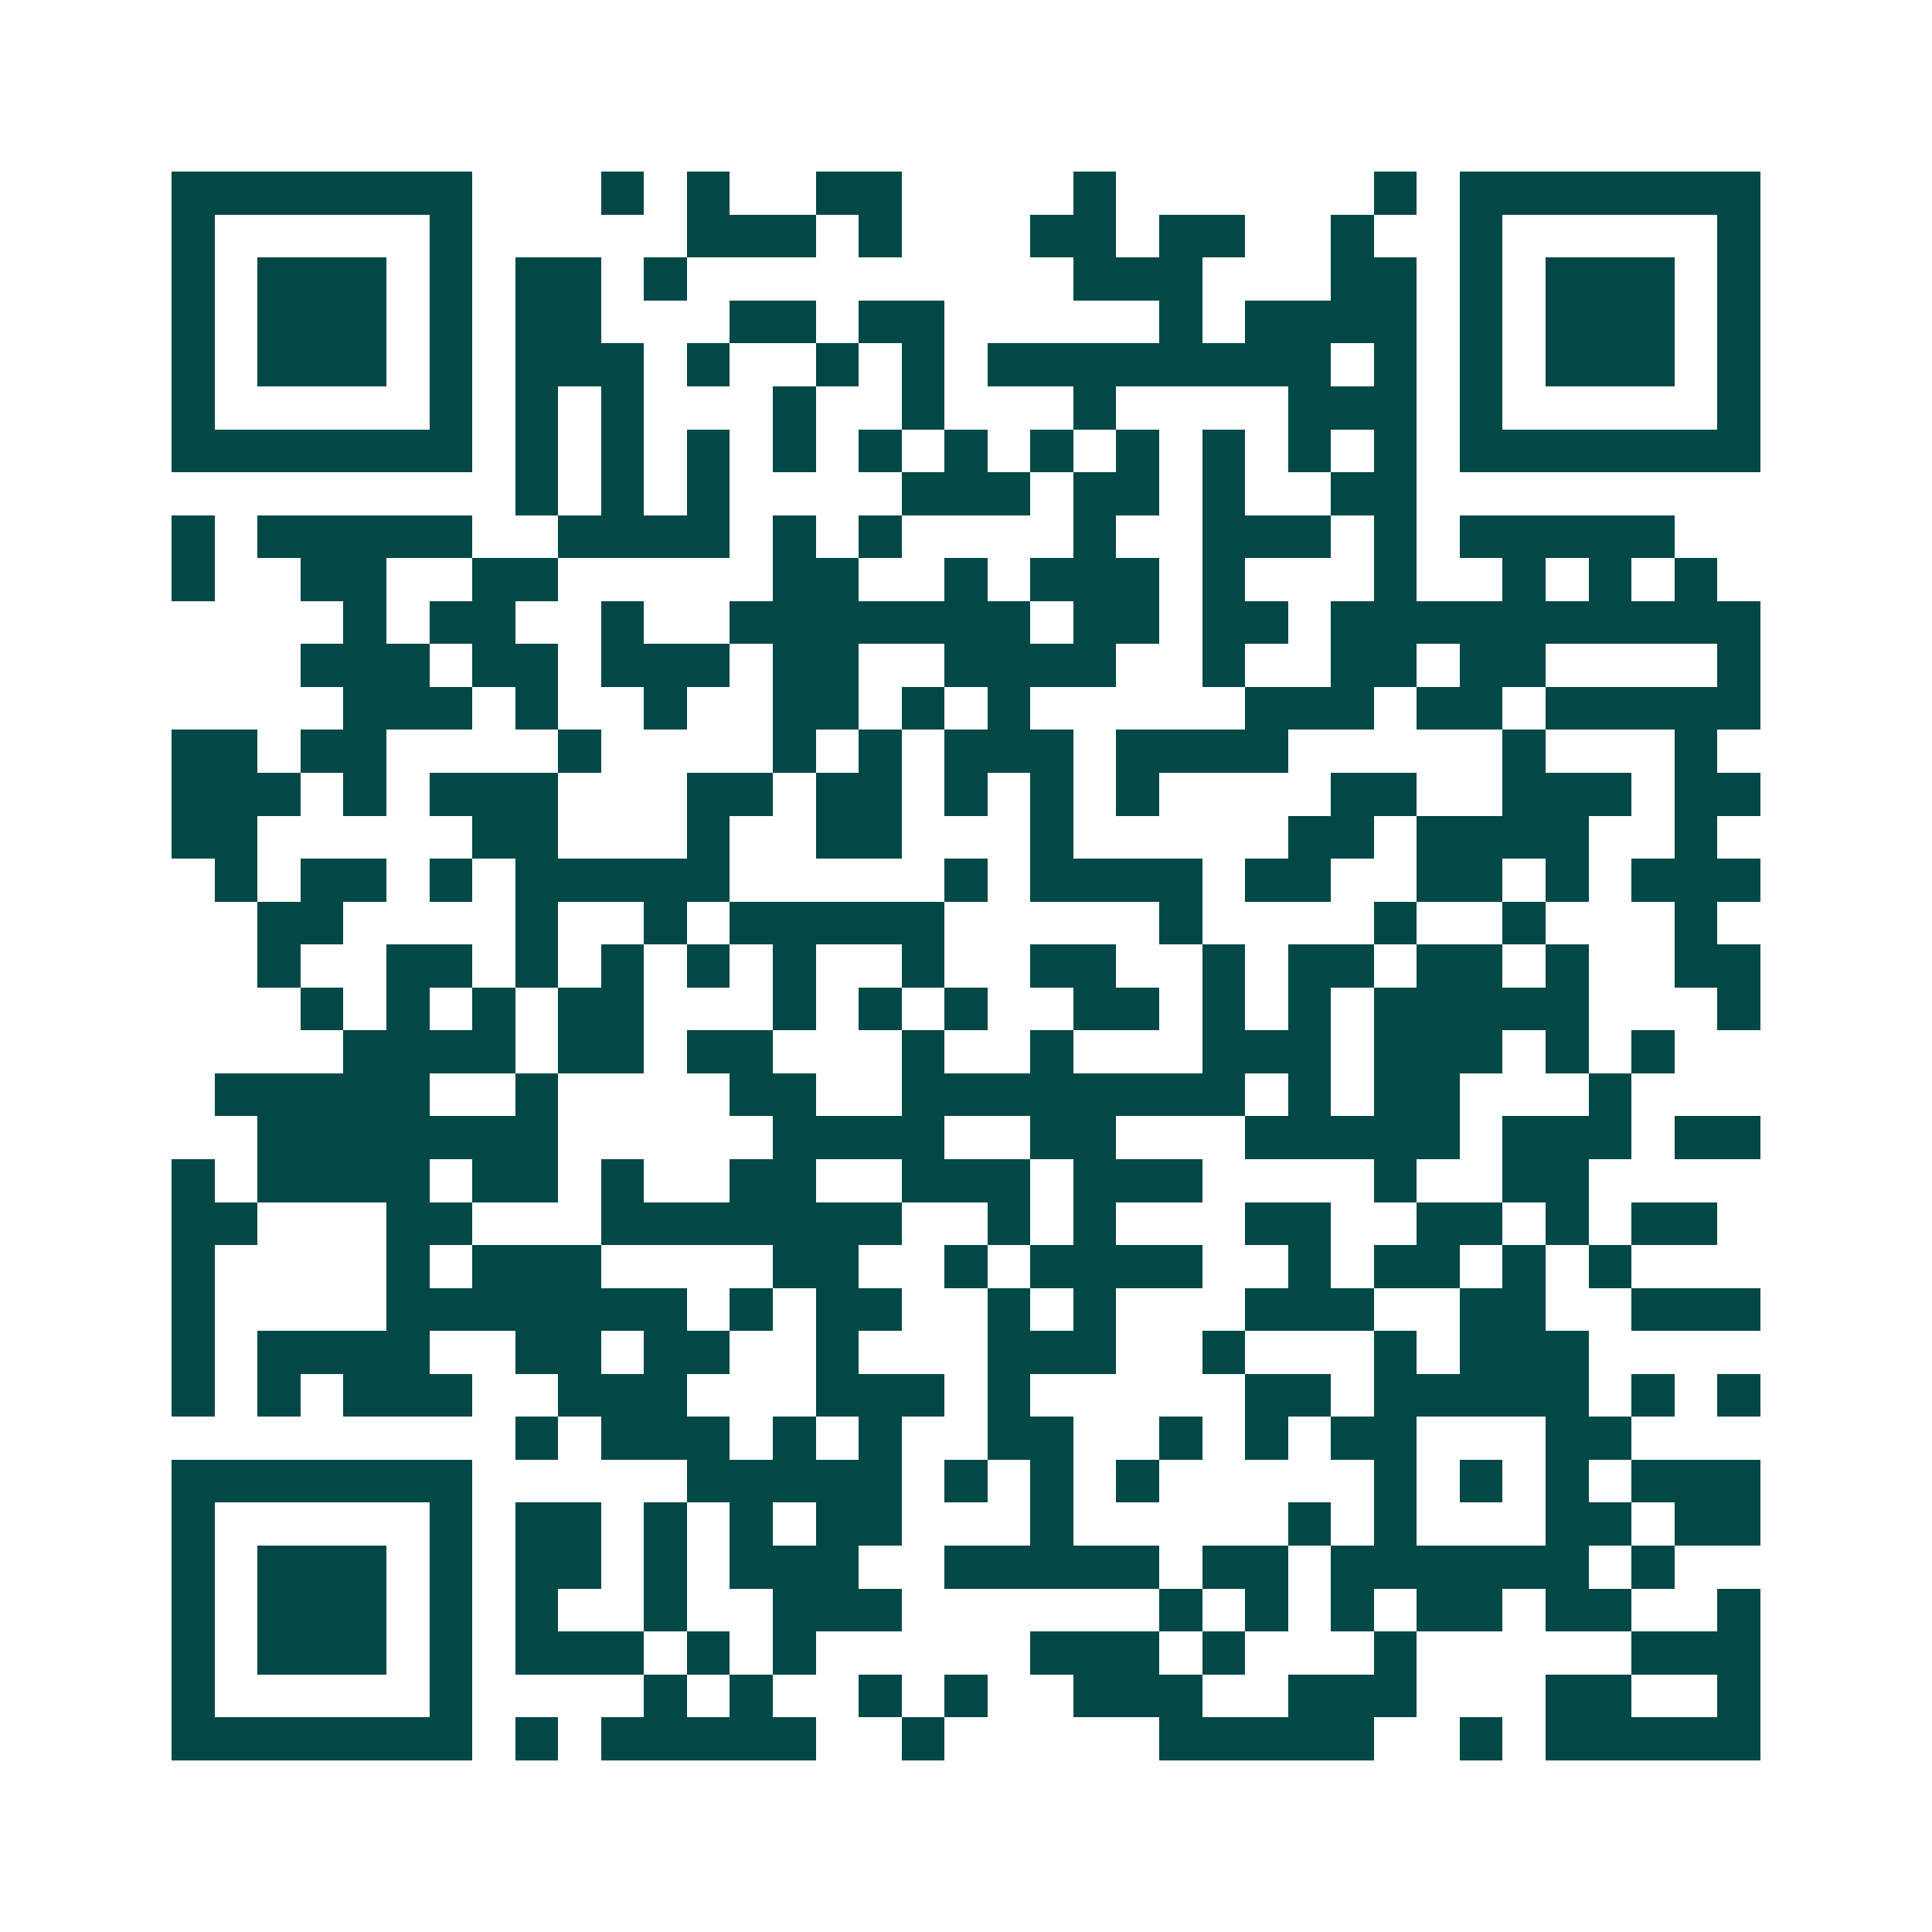 <svg xmlns="http://www.w3.org/2000/svg" width="200" height="200" viewBox="0 0 45 45" shape-rendering="crispEdges"><path fill="#ffffff" d="M0 0h45v45H0z"/><path stroke="#014847" d="M4 4.5h7m3 0h1m1 0h1m2 0h2m4 0h1m6 0h1m1 0h7M4 5.5h1m5 0h1m5 0h3m1 0h1m3 0h2m1 0h2m2 0h1m2 0h1m5 0h1M4 6.5h1m1 0h3m1 0h1m1 0h2m1 0h1m9 0h3m3 0h2m1 0h1m1 0h3m1 0h1M4 7.5h1m1 0h3m1 0h1m1 0h2m3 0h2m1 0h2m5 0h1m1 0h4m1 0h1m1 0h3m1 0h1M4 8.5h1m1 0h3m1 0h1m1 0h3m1 0h1m2 0h1m1 0h1m1 0h8m1 0h1m1 0h1m1 0h3m1 0h1M4 9.5h1m5 0h1m1 0h1m1 0h1m3 0h1m2 0h1m3 0h1m4 0h3m1 0h1m5 0h1M4 10.5h7m1 0h1m1 0h1m1 0h1m1 0h1m1 0h1m1 0h1m1 0h1m1 0h1m1 0h1m1 0h1m1 0h1m1 0h7M12 11.5h1m1 0h1m1 0h1m4 0h3m1 0h2m1 0h1m2 0h2M4 12.5h1m1 0h5m2 0h4m1 0h1m1 0h1m4 0h1m2 0h3m1 0h1m1 0h5M4 13.5h1m2 0h2m2 0h2m5 0h2m2 0h1m1 0h3m1 0h1m3 0h1m2 0h1m1 0h1m1 0h1M8 14.5h1m1 0h2m2 0h1m2 0h7m1 0h2m1 0h2m1 0h10M7 15.5h3m1 0h2m1 0h3m1 0h2m2 0h4m2 0h1m2 0h2m1 0h2m4 0h1M8 16.5h3m1 0h1m2 0h1m2 0h2m1 0h1m1 0h1m5 0h3m1 0h2m1 0h5M4 17.5h2m1 0h2m4 0h1m4 0h1m1 0h1m1 0h3m1 0h4m5 0h1m3 0h1M4 18.5h3m1 0h1m1 0h3m3 0h2m1 0h2m1 0h1m1 0h1m1 0h1m4 0h2m2 0h3m1 0h2M4 19.5h2m5 0h2m3 0h1m2 0h2m3 0h1m5 0h2m1 0h4m2 0h1M5 20.5h1m1 0h2m1 0h1m1 0h5m5 0h1m1 0h4m1 0h2m2 0h2m1 0h1m1 0h3M6 21.5h2m4 0h1m2 0h1m1 0h5m5 0h1m4 0h1m2 0h1m3 0h1M6 22.5h1m2 0h2m1 0h1m1 0h1m1 0h1m1 0h1m2 0h1m2 0h2m2 0h1m1 0h2m1 0h2m1 0h1m2 0h2M7 23.5h1m1 0h1m1 0h1m1 0h2m3 0h1m1 0h1m1 0h1m2 0h2m1 0h1m1 0h1m1 0h5m3 0h1M8 24.5h4m1 0h2m1 0h2m3 0h1m2 0h1m3 0h3m1 0h3m1 0h1m1 0h1M5 25.5h5m2 0h1m4 0h2m2 0h8m1 0h1m1 0h2m3 0h1M6 26.5h7m5 0h4m2 0h2m3 0h5m1 0h3m1 0h2M4 27.5h1m1 0h4m1 0h2m1 0h1m2 0h2m2 0h3m1 0h3m4 0h1m2 0h2M4 28.5h2m3 0h2m3 0h7m2 0h1m1 0h1m3 0h2m2 0h2m1 0h1m1 0h2M4 29.5h1m4 0h1m1 0h3m4 0h2m2 0h1m1 0h4m2 0h1m1 0h2m1 0h1m1 0h1M4 30.5h1m4 0h7m1 0h1m1 0h2m2 0h1m1 0h1m3 0h3m2 0h2m2 0h3M4 31.5h1m1 0h4m2 0h2m1 0h2m2 0h1m3 0h3m2 0h1m3 0h1m1 0h3M4 32.5h1m1 0h1m1 0h3m2 0h3m3 0h3m1 0h1m5 0h2m1 0h5m1 0h1m1 0h1M12 33.5h1m1 0h3m1 0h1m1 0h1m2 0h2m2 0h1m1 0h1m1 0h2m3 0h2M4 34.5h7m5 0h5m1 0h1m1 0h1m1 0h1m5 0h1m1 0h1m1 0h1m1 0h3M4 35.5h1m5 0h1m1 0h2m1 0h1m1 0h1m1 0h2m3 0h1m5 0h1m1 0h1m3 0h2m1 0h2M4 36.5h1m1 0h3m1 0h1m1 0h2m1 0h1m1 0h3m2 0h5m1 0h2m1 0h6m1 0h1M4 37.5h1m1 0h3m1 0h1m1 0h1m2 0h1m2 0h3m6 0h1m1 0h1m1 0h1m1 0h2m1 0h2m2 0h1M4 38.5h1m1 0h3m1 0h1m1 0h3m1 0h1m1 0h1m5 0h3m1 0h1m3 0h1m5 0h3M4 39.5h1m5 0h1m4 0h1m1 0h1m2 0h1m1 0h1m2 0h3m2 0h3m3 0h2m2 0h1M4 40.5h7m1 0h1m1 0h5m2 0h1m5 0h5m2 0h1m1 0h5"/></svg>
